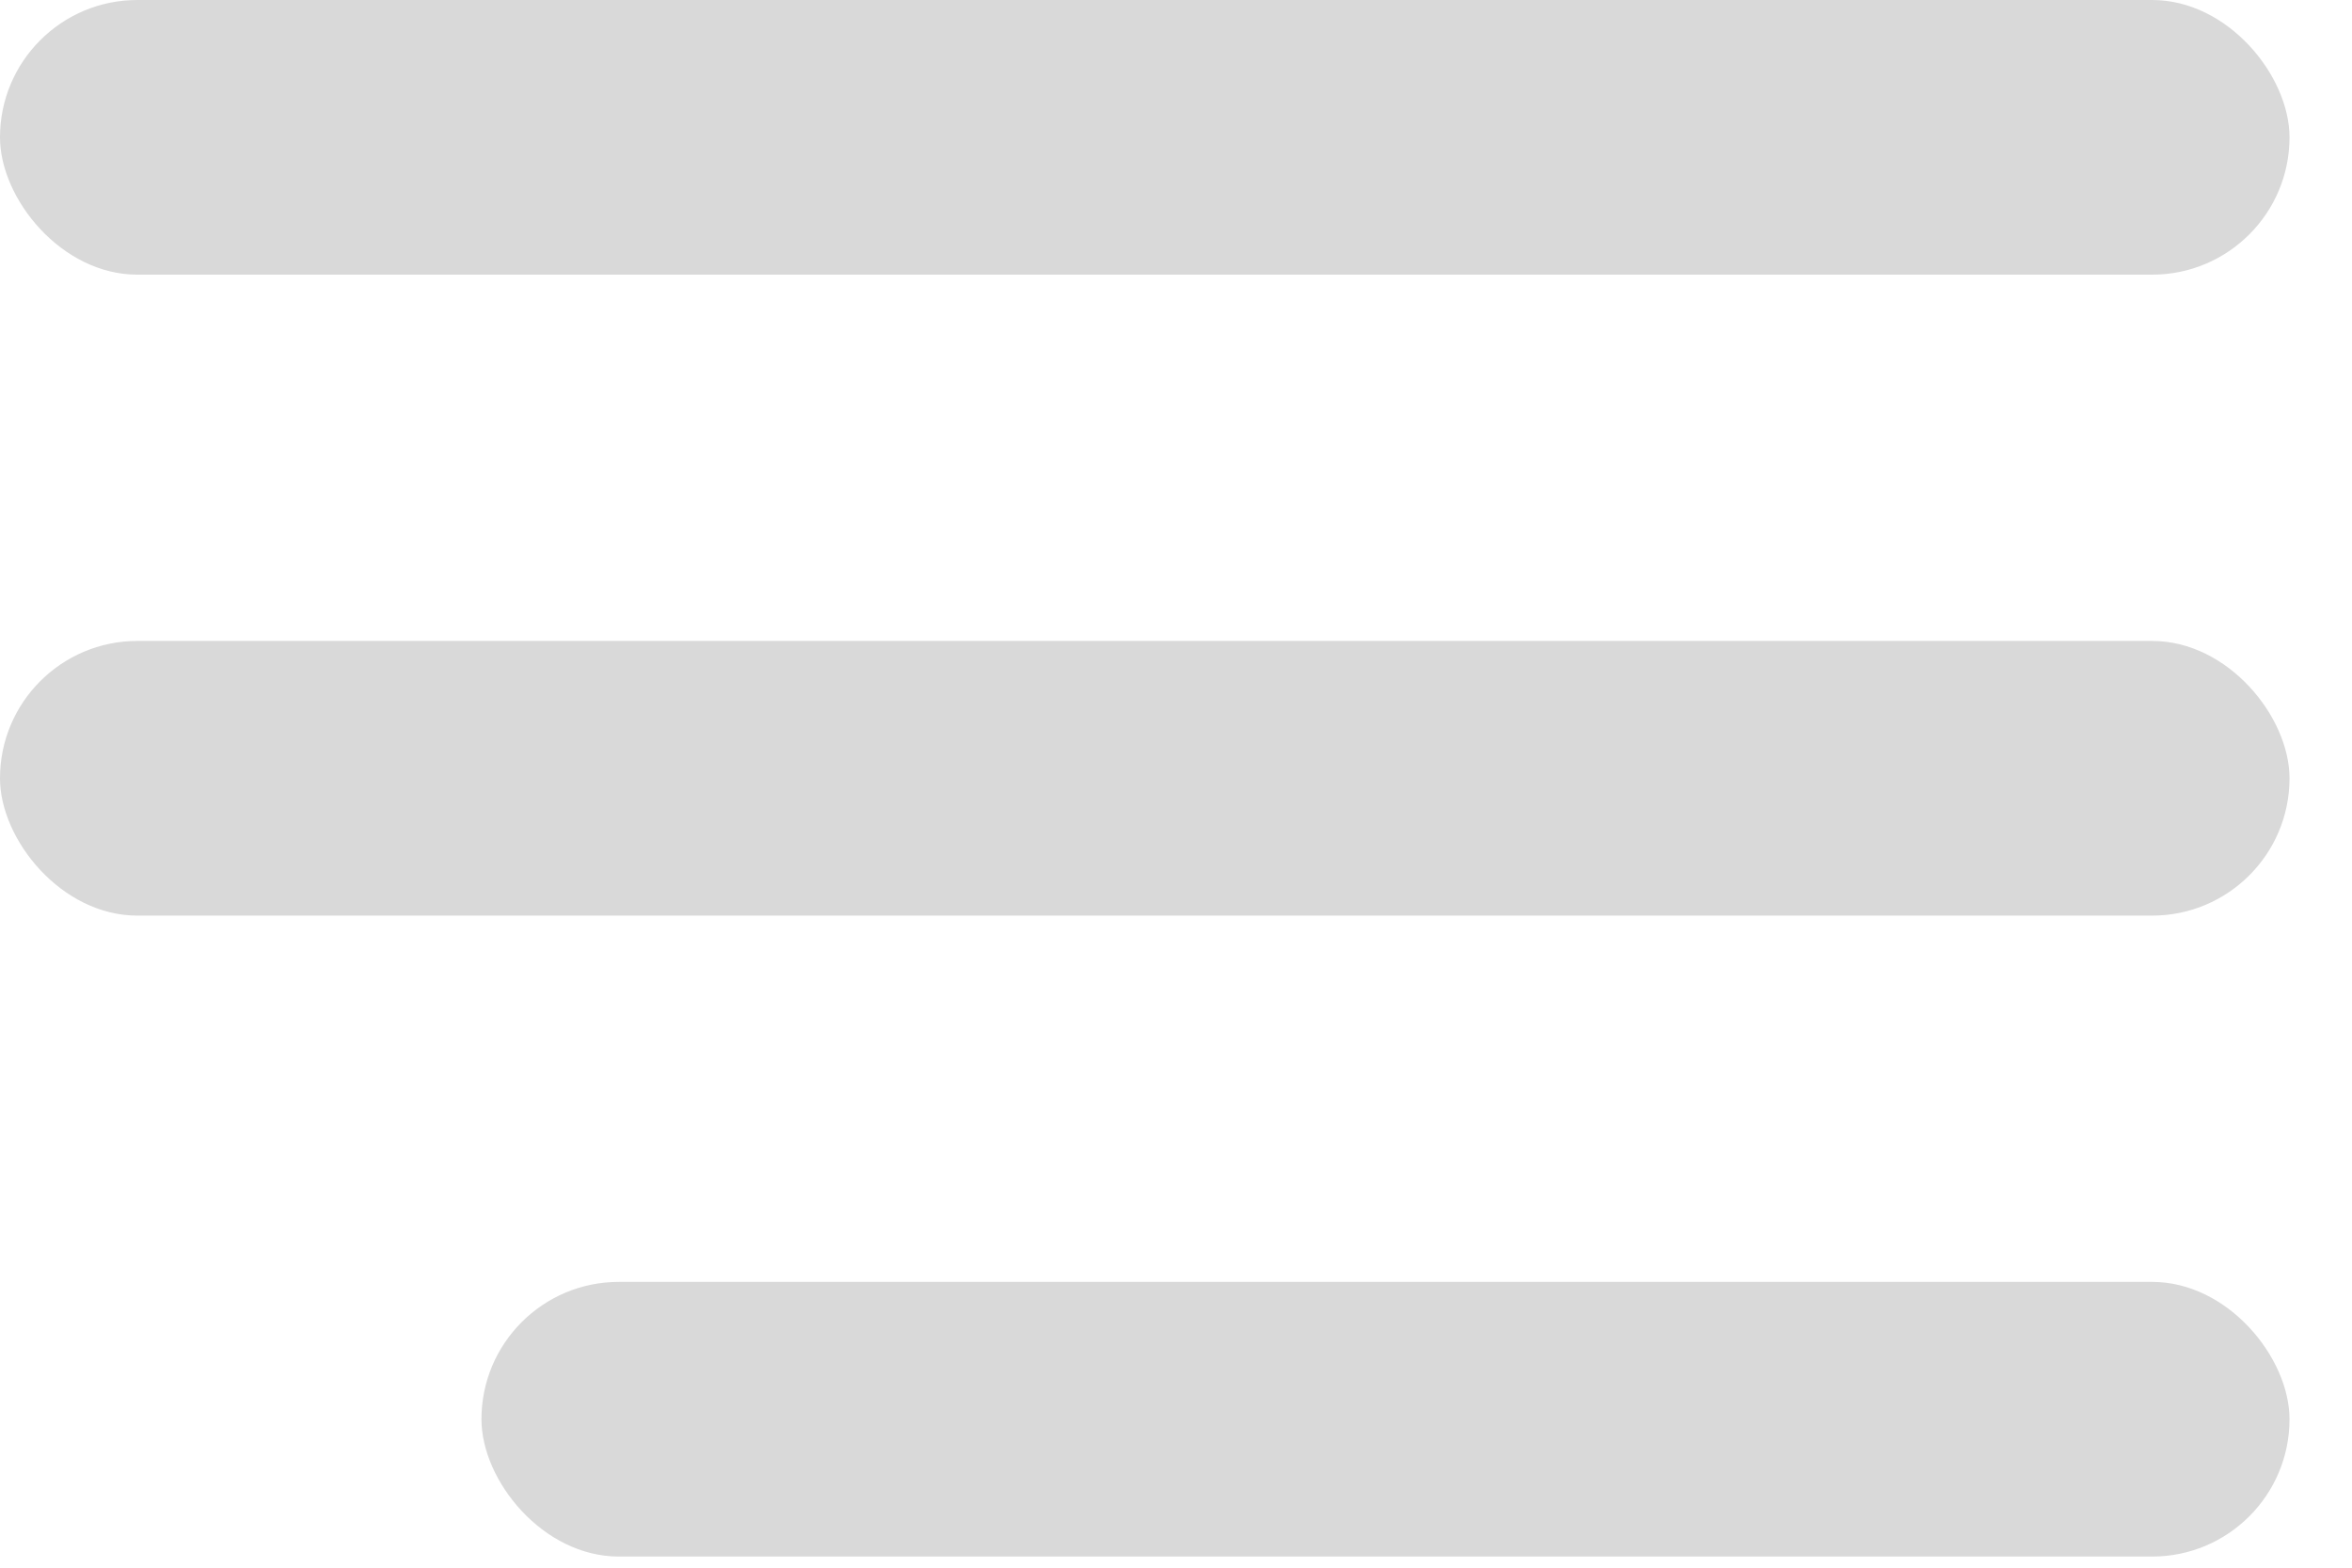 <svg width="30" height="20" viewBox="0 0 30 20" fill="none" xmlns="http://www.w3.org/2000/svg">
<rect width="29.203" height="3.504" rx="1.752" fill="#D9D9D9"/>
<rect y="8.177" width="29.203" height="3.504" rx="1.752" fill="#D9D9D9"/>
<rect x="6.141" y="16.354" width="23.062" height="3.504" rx="1.752" fill="#D9D9D9"/>
</svg>
